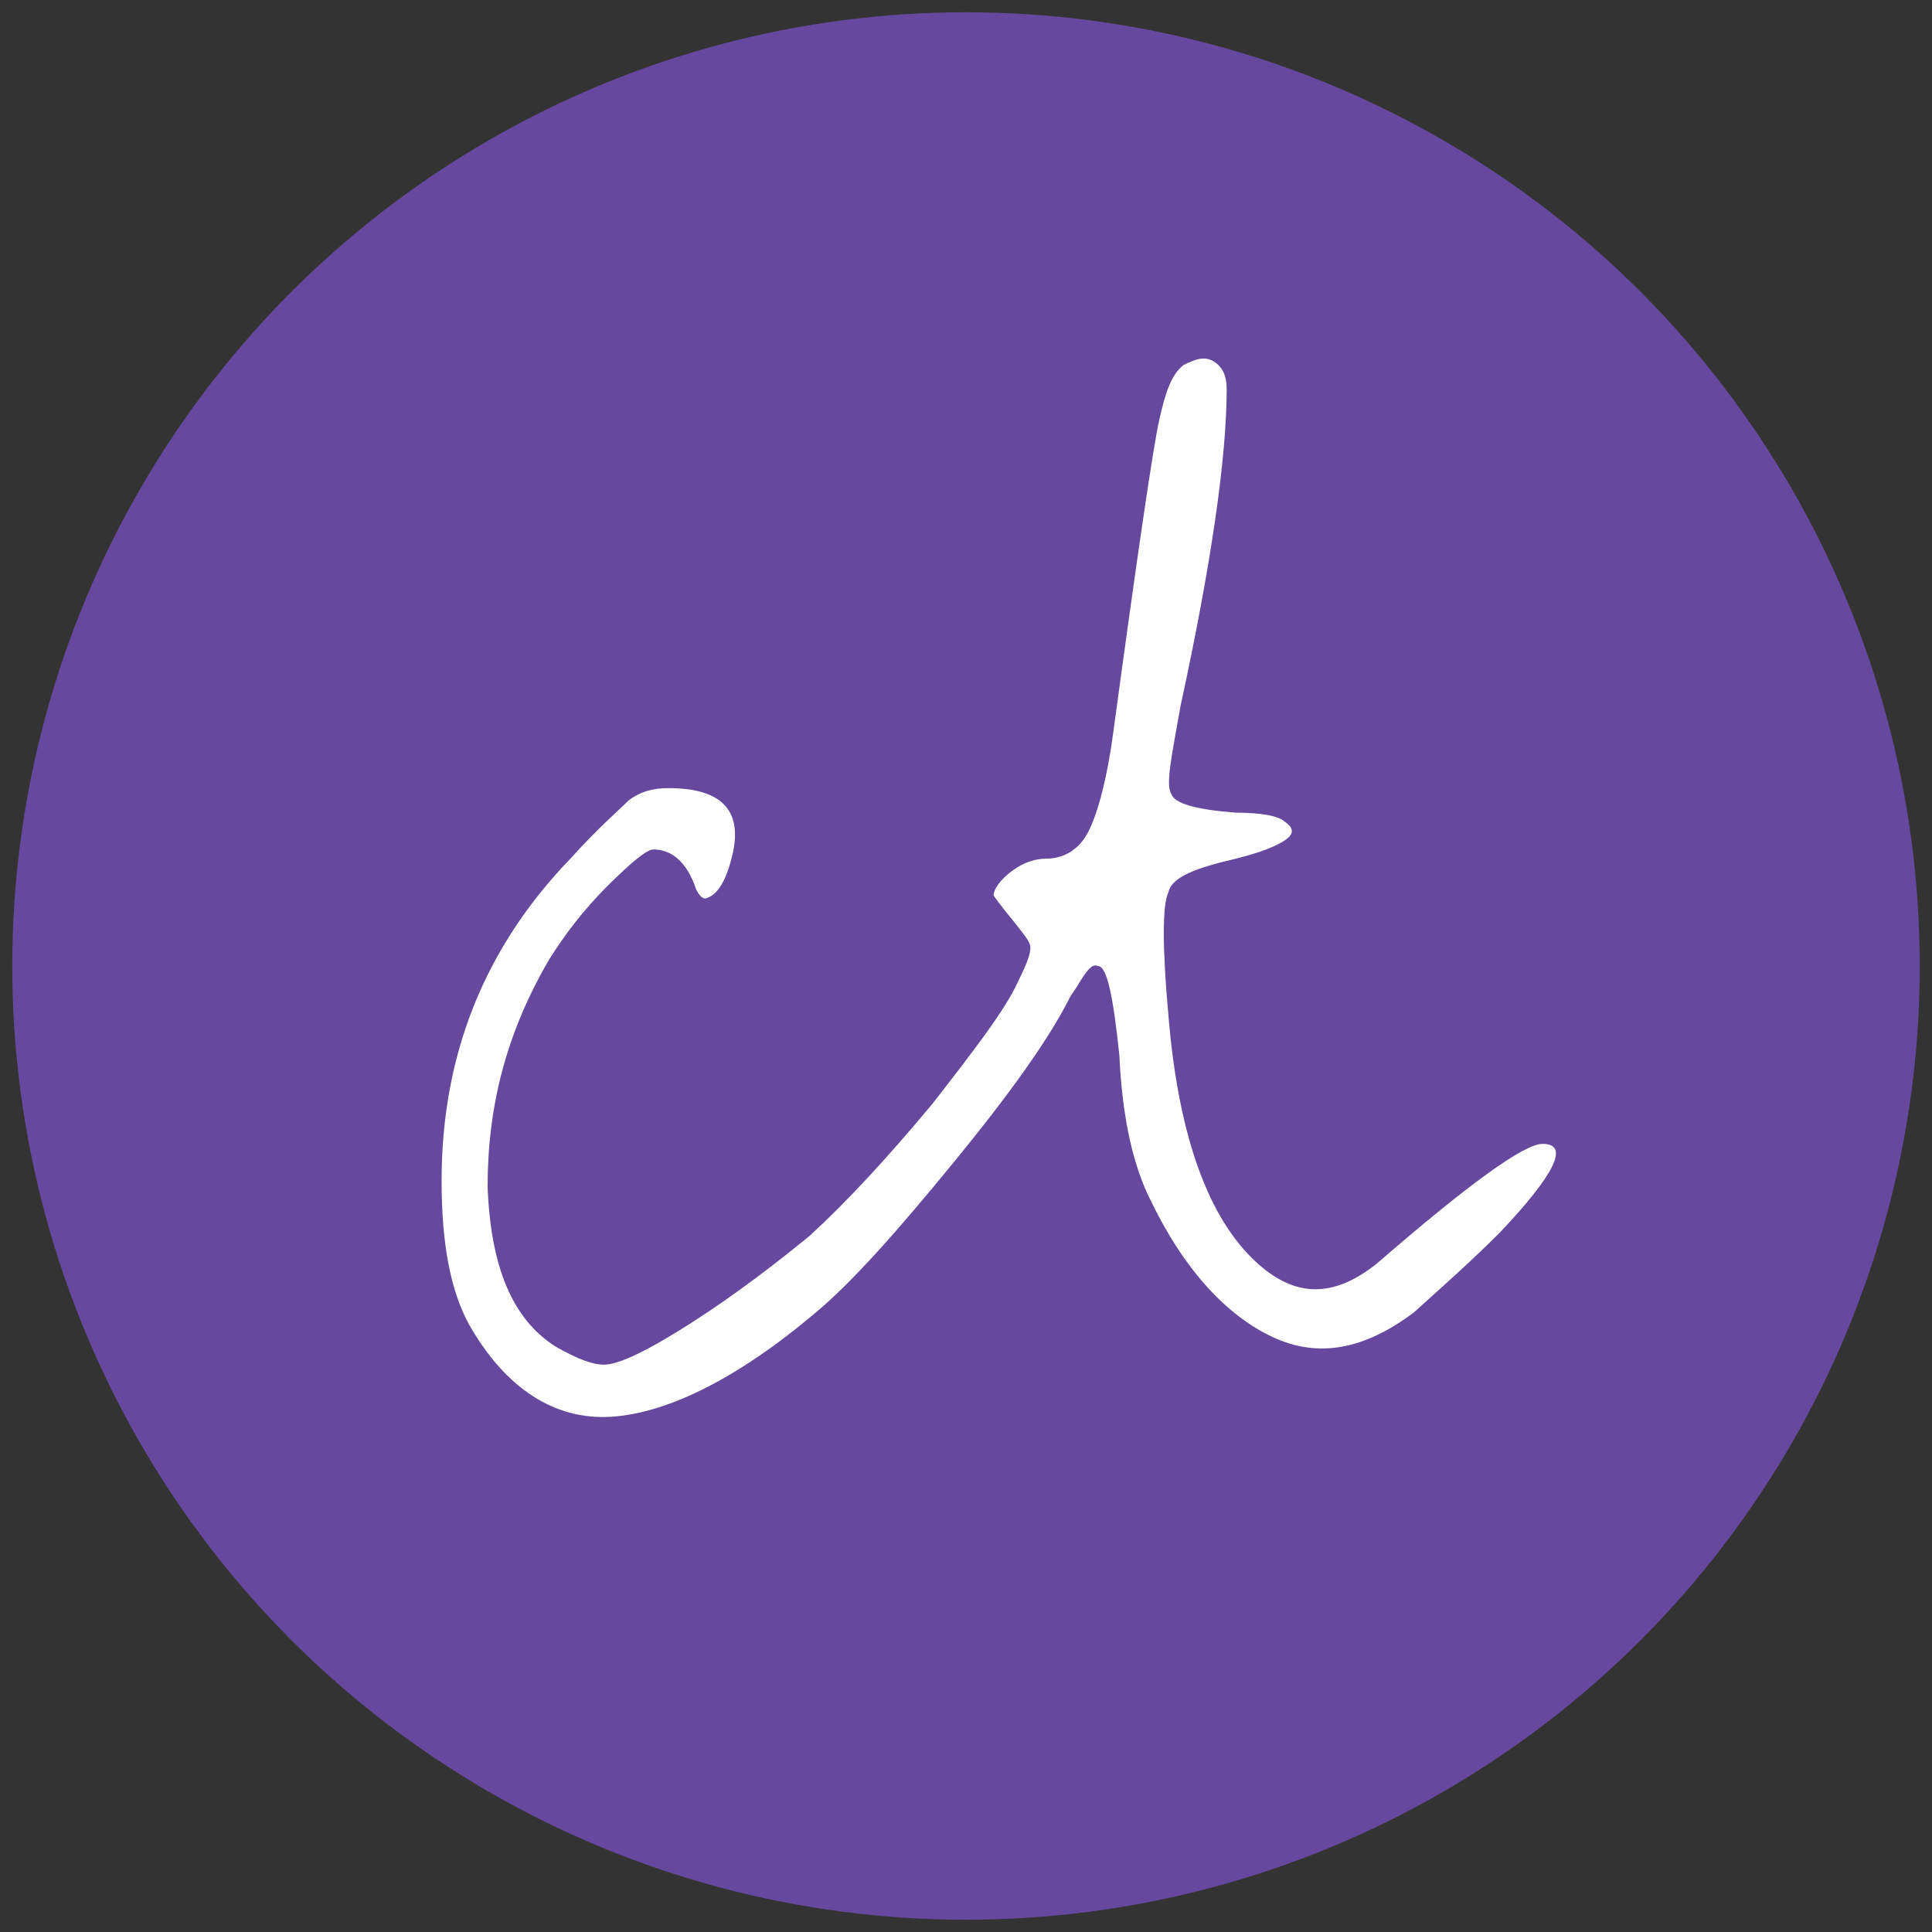 <?xml version="1.0" encoding="utf-8"?>
<!-- Generator: Adobe Illustrator 21.0.2, SVG Export Plug-In . SVG Version: 6.00 Build 0)  -->
<svg version="1.1" id="Layer_1" xmlns="http://www.w3.org/2000/svg" xmlns:xlink="http://www.w3.org/1999/xlink" x="0px" y="0px"
	 viewBox="0 0 63 63" style="enable-background:new 0 0 63 63;" xml:space="preserve">
<rect x="0" y="0" width="63" height="63" fill="#333333" stroke="none"/>
<style type="text/css">
	.st0{fill:#66499E;}
	.st1{fill:#FFFFFF;}
</style>
<g>
	<circle class="st0" cx="31.5" cy="31.5" r="31.1"/>
	<g>
		<path class="st1" d="M39.6,11.8c0.3,0.2,0.4,0.5,0.4,0.9c0,2.2-0.5,5.7-1.5,10.3c-0.3,1.7-0.5,2.6-0.3,2.9
			c0.1,0.3,0.8,0.5,2.1,0.6c0.8,0,1.4,0.1,1.6,0.3c0.3,0.2,0.3,0.4,0,0.6c-0.3,0.2-0.8,0.4-1.6,0.6c-1.3,0.3-2.1,0.6-2.2,1.1
			c-0.2,0.4-0.2,1.8,0,4c0.3,3.7,1.2,6.4,2.7,7.9c1.3,1.3,2.6,1.4,4.1,0.2c3-2.6,4.8-3.9,5.4-3.9c0.9,0,0.4,1-1.4,2.9
			c-0.9,0.9-1.8,1.7-2.8,2.6c-1.6,1.2-3.1,1.5-4.6,0.8c-1.5-0.7-2.9-2.2-4-4.5c-0.5-1-0.9-2.5-1-4.7c-0.2-1.9-0.4-2.9-0.7-2.9
			c-0.2-0.1-0.4,0.2-0.7,0.7l-0.2,0.3c-0.7,1.4-2,3.2-3.8,5.4c-1.8,2.2-3.3,3.9-4.5,4.9c-2.6,2.2-4.9,3.3-6.7,3.4
			c-1.8,0.1-3.4-0.9-4.6-3c-0.6-1.1-0.9-2.6-0.9-4.7c0-4.1,1.4-7.6,4.2-10.5c0.9-1,1.6-1.6,1.9-1.9c0.4-0.3,0.8-0.4,1.3-0.4
			c1.7,0,2.4,0.7,2.1,2.1c-0.2,0.9-0.5,1.4-0.9,1.5c-0.1,0-0.2-0.1-0.3-0.3c-0.3-0.9-0.8-1.3-1.4-1.3c-0.2,0-0.7,0.4-1.5,1.2
			s-1.4,1.6-1.9,2.4c-1.4,2.4-2,4.8-2,7.4c0.1,2.6,0.8,4.3,2.2,5.2c0.7,0.4,1.2,0.6,1.6,0.6c0.5,0,1.5-0.5,2.9-1.4
			c1.4-0.9,2.7-1.9,3.8-2.8c1.2-1.1,2.5-2.5,4-4.3c1.4-1.8,2.4-3.1,2.8-4c0.3-0.6,0.4-0.9,0.4-1.1c0-0.2-0.2-0.4-0.5-0.8
			c-0.5-0.6-0.7-0.9-0.7-0.9c0-0.2,0.2-0.5,0.6-0.8s0.8-0.4,1.1-0.4c0.6,0,1.1-0.3,1.4-0.9c0.3-0.6,0.6-1.7,0.8-3.2
			c0.8-5.9,1.3-9.3,1.5-10.2c0.2-0.9,0.4-1.5,0.8-1.8C39,11.7,39.3,11.6,39.6,11.8z"/>
	</g>
</g>
</svg>
